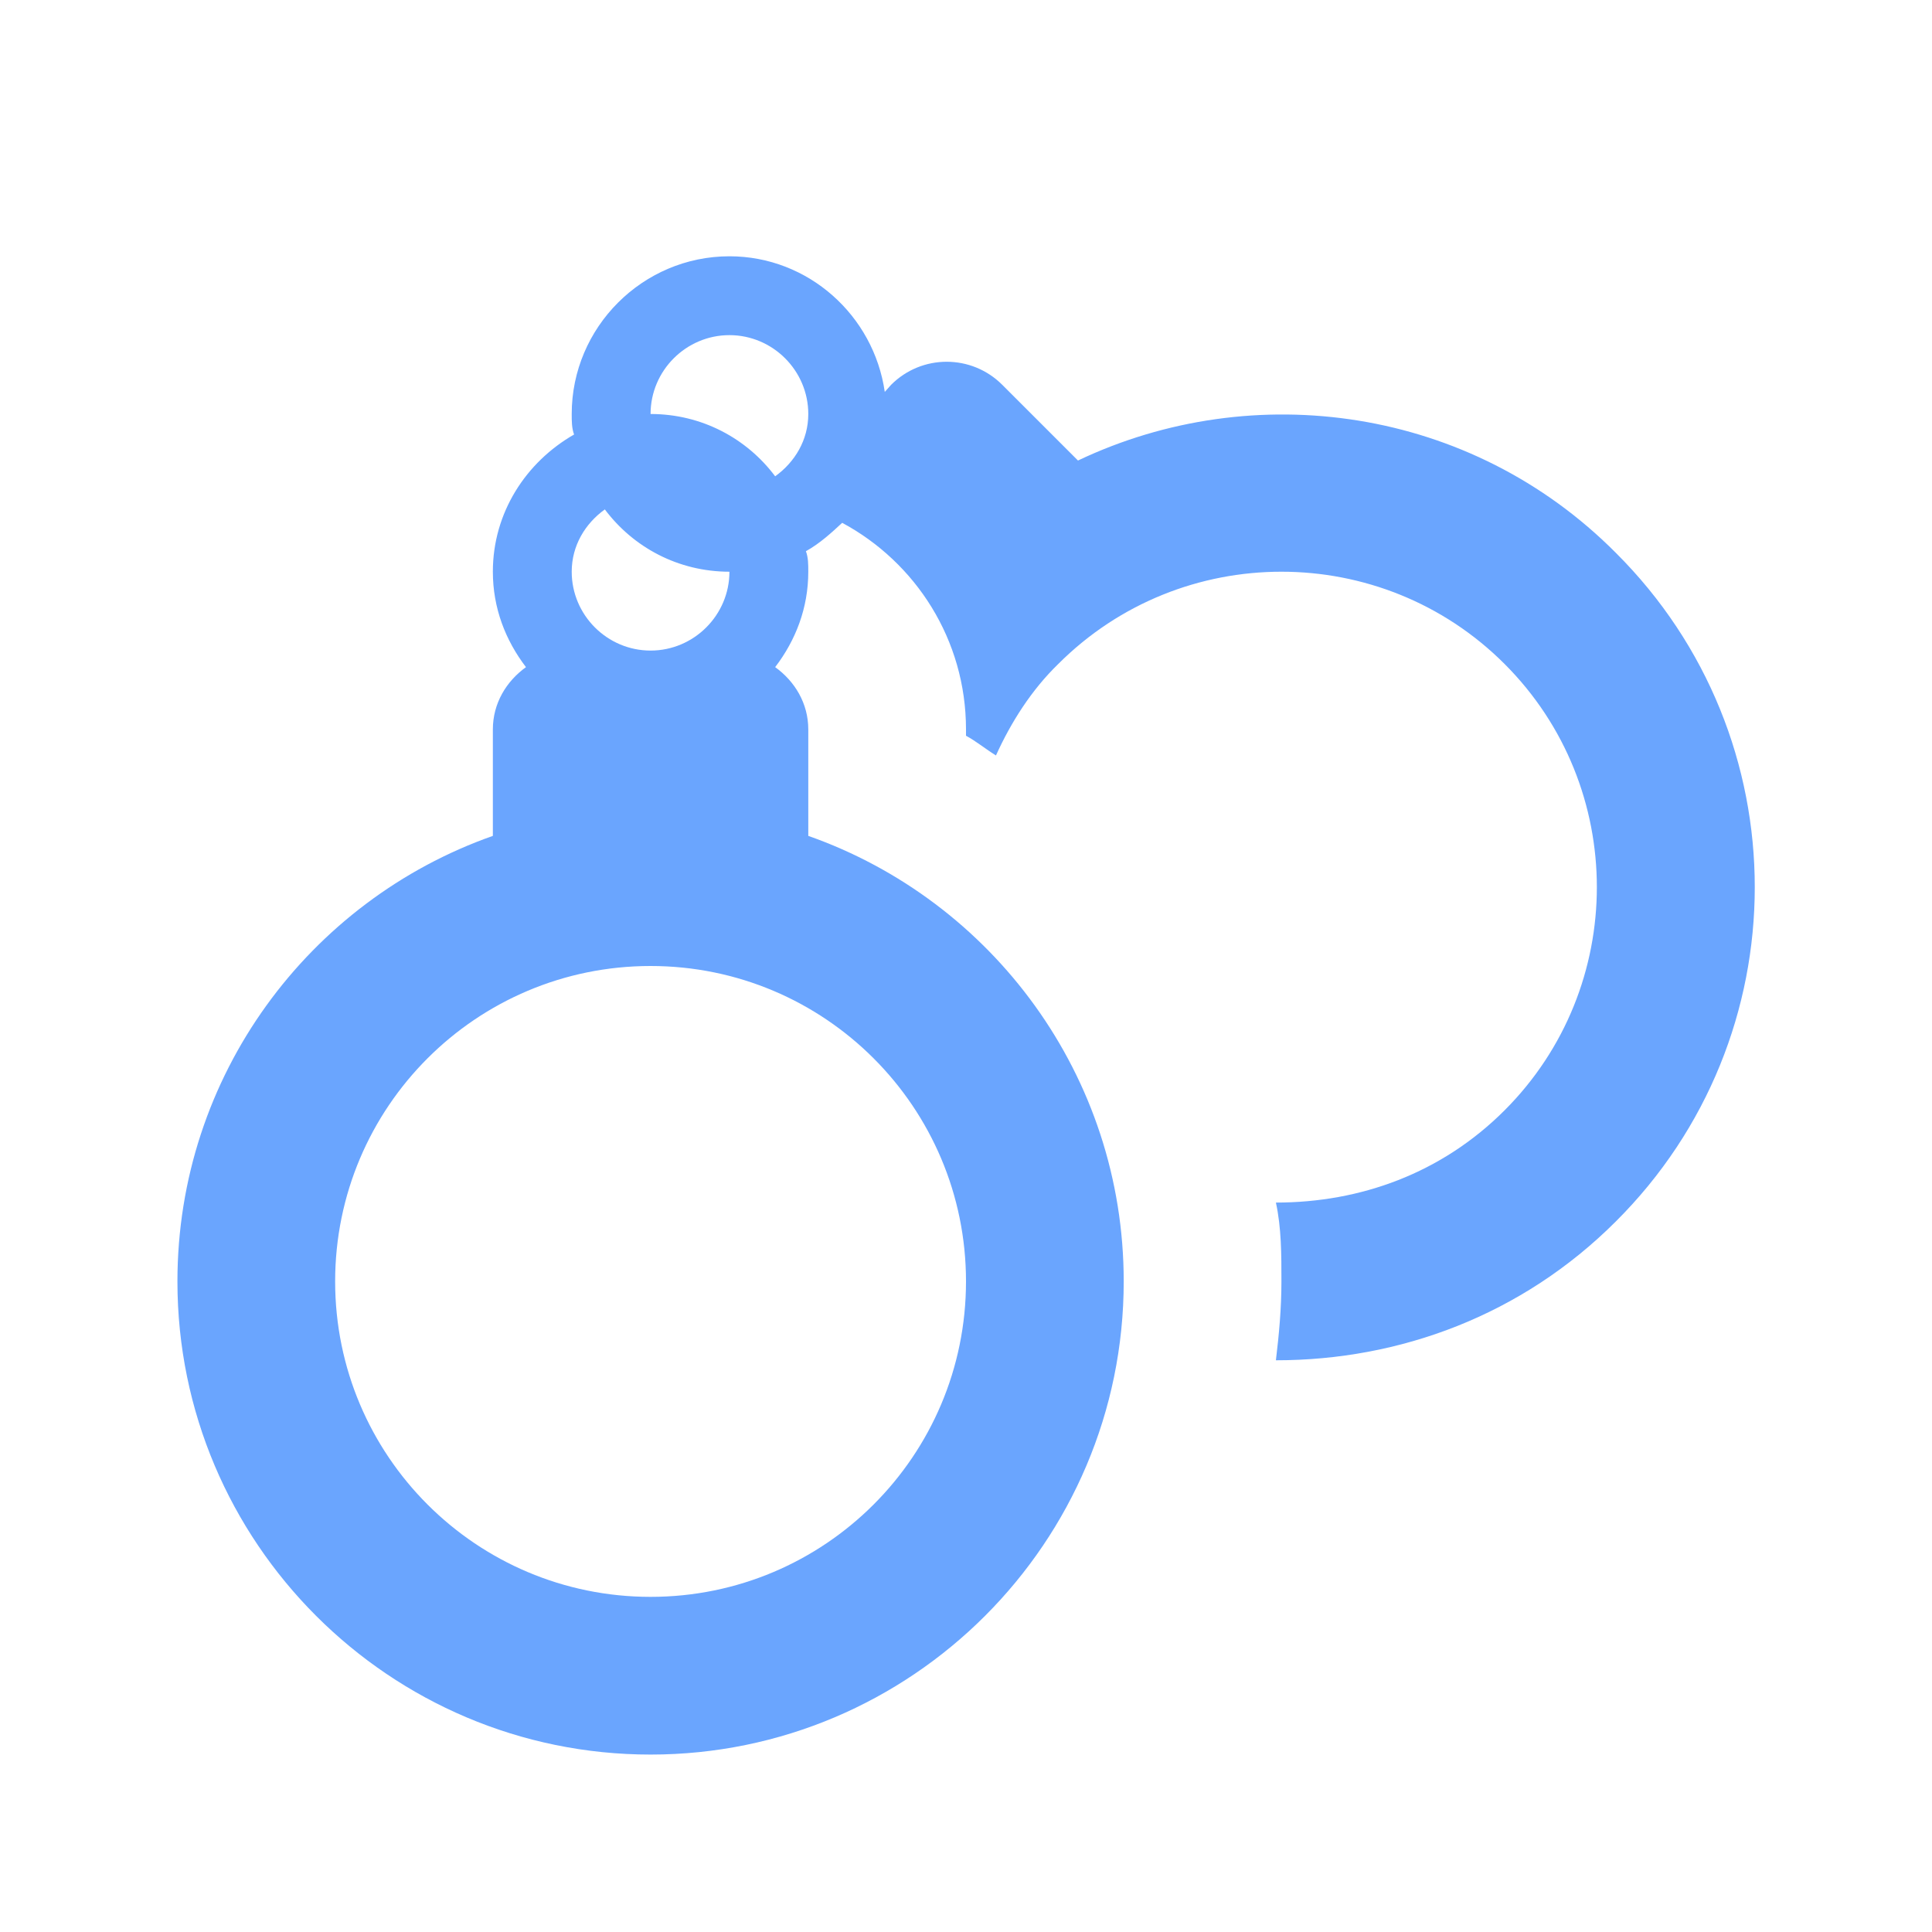 <svg width="49" height="49" viewBox="0 0 49 49" fill="none" xmlns="http://www.w3.org/2000/svg">
<path d="M40.98 14.02C37.3 10.32 31.8 9.56 27.34 11.68L25.42 9.76C24.64 8.98 23.38 8.98 22.6 9.76L22.44 9.94C22.16 8 20.5 6.5 18.5 6.5C16.3 6.5 14.5 8.3 14.5 10.5C14.5 10.68 14.5 10.86 14.56 11.02C13.34 11.72 12.5 13 12.5 14.5C12.5 15.42 12.82 16.24 13.34 16.92C12.84 17.28 12.5 17.84 12.5 18.5V21.2C7.84 22.84 4.5 27.28 4.5 32.5C4.5 39.12 9.88 44.5 16.5 44.5C23.12 44.5 28.5 39.12 28.5 32.5C28.5 27.28 25.16 22.84 20.5 21.2V18.5C20.5 17.84 20.16 17.28 19.66 16.92C20.18 16.24 20.5 15.42 20.5 14.5C20.5 14.32 20.5 14.14 20.44 13.98C20.8 13.78 21.1 13.5 21.36 13.26C23.22 14.26 24.5 16.22 24.5 18.5V18.66C24.76 18.8 25 19 25.26 19.16C25.64 18.32 26.16 17.5 26.84 16.84C29.96 13.72 35.04 13.72 38.16 16.84C41.28 19.96 41.28 25.04 38.16 28.16C36.56 29.76 34.5 30.5 32.36 30.5C32.5 31.14 32.5 31.82 32.5 32.5C32.5 33.18 32.44 33.84 32.36 34.5C35.5 34.5 38.6 33.36 40.98 30.98C45.68 26.3 45.68 18.7 40.98 14.02ZM18.5 8.5C19.6 8.5 20.5 9.4 20.5 10.5C20.5 11.16 20.16 11.72 19.66 12.08C18.94 11.12 17.8 10.5 16.5 10.5C16.5 9.4 17.4 8.5 18.5 8.5ZM15.34 12.92C16.06 13.88 17.2 14.5 18.5 14.5C18.5 15.6 17.6 16.5 16.5 16.5C15.4 16.5 14.5 15.6 14.5 14.5C14.5 13.84 14.84 13.28 15.34 12.92ZM24.5 32.5C24.5 36.92 20.92 40.5 16.5 40.5C12.08 40.5 8.5 36.92 8.5 32.5C8.5 28.08 12.08 24.5 16.5 24.5C20.92 24.5 24.5 28.08 24.5 32.5Z" fill="#6AA5FE"/>
</svg>
